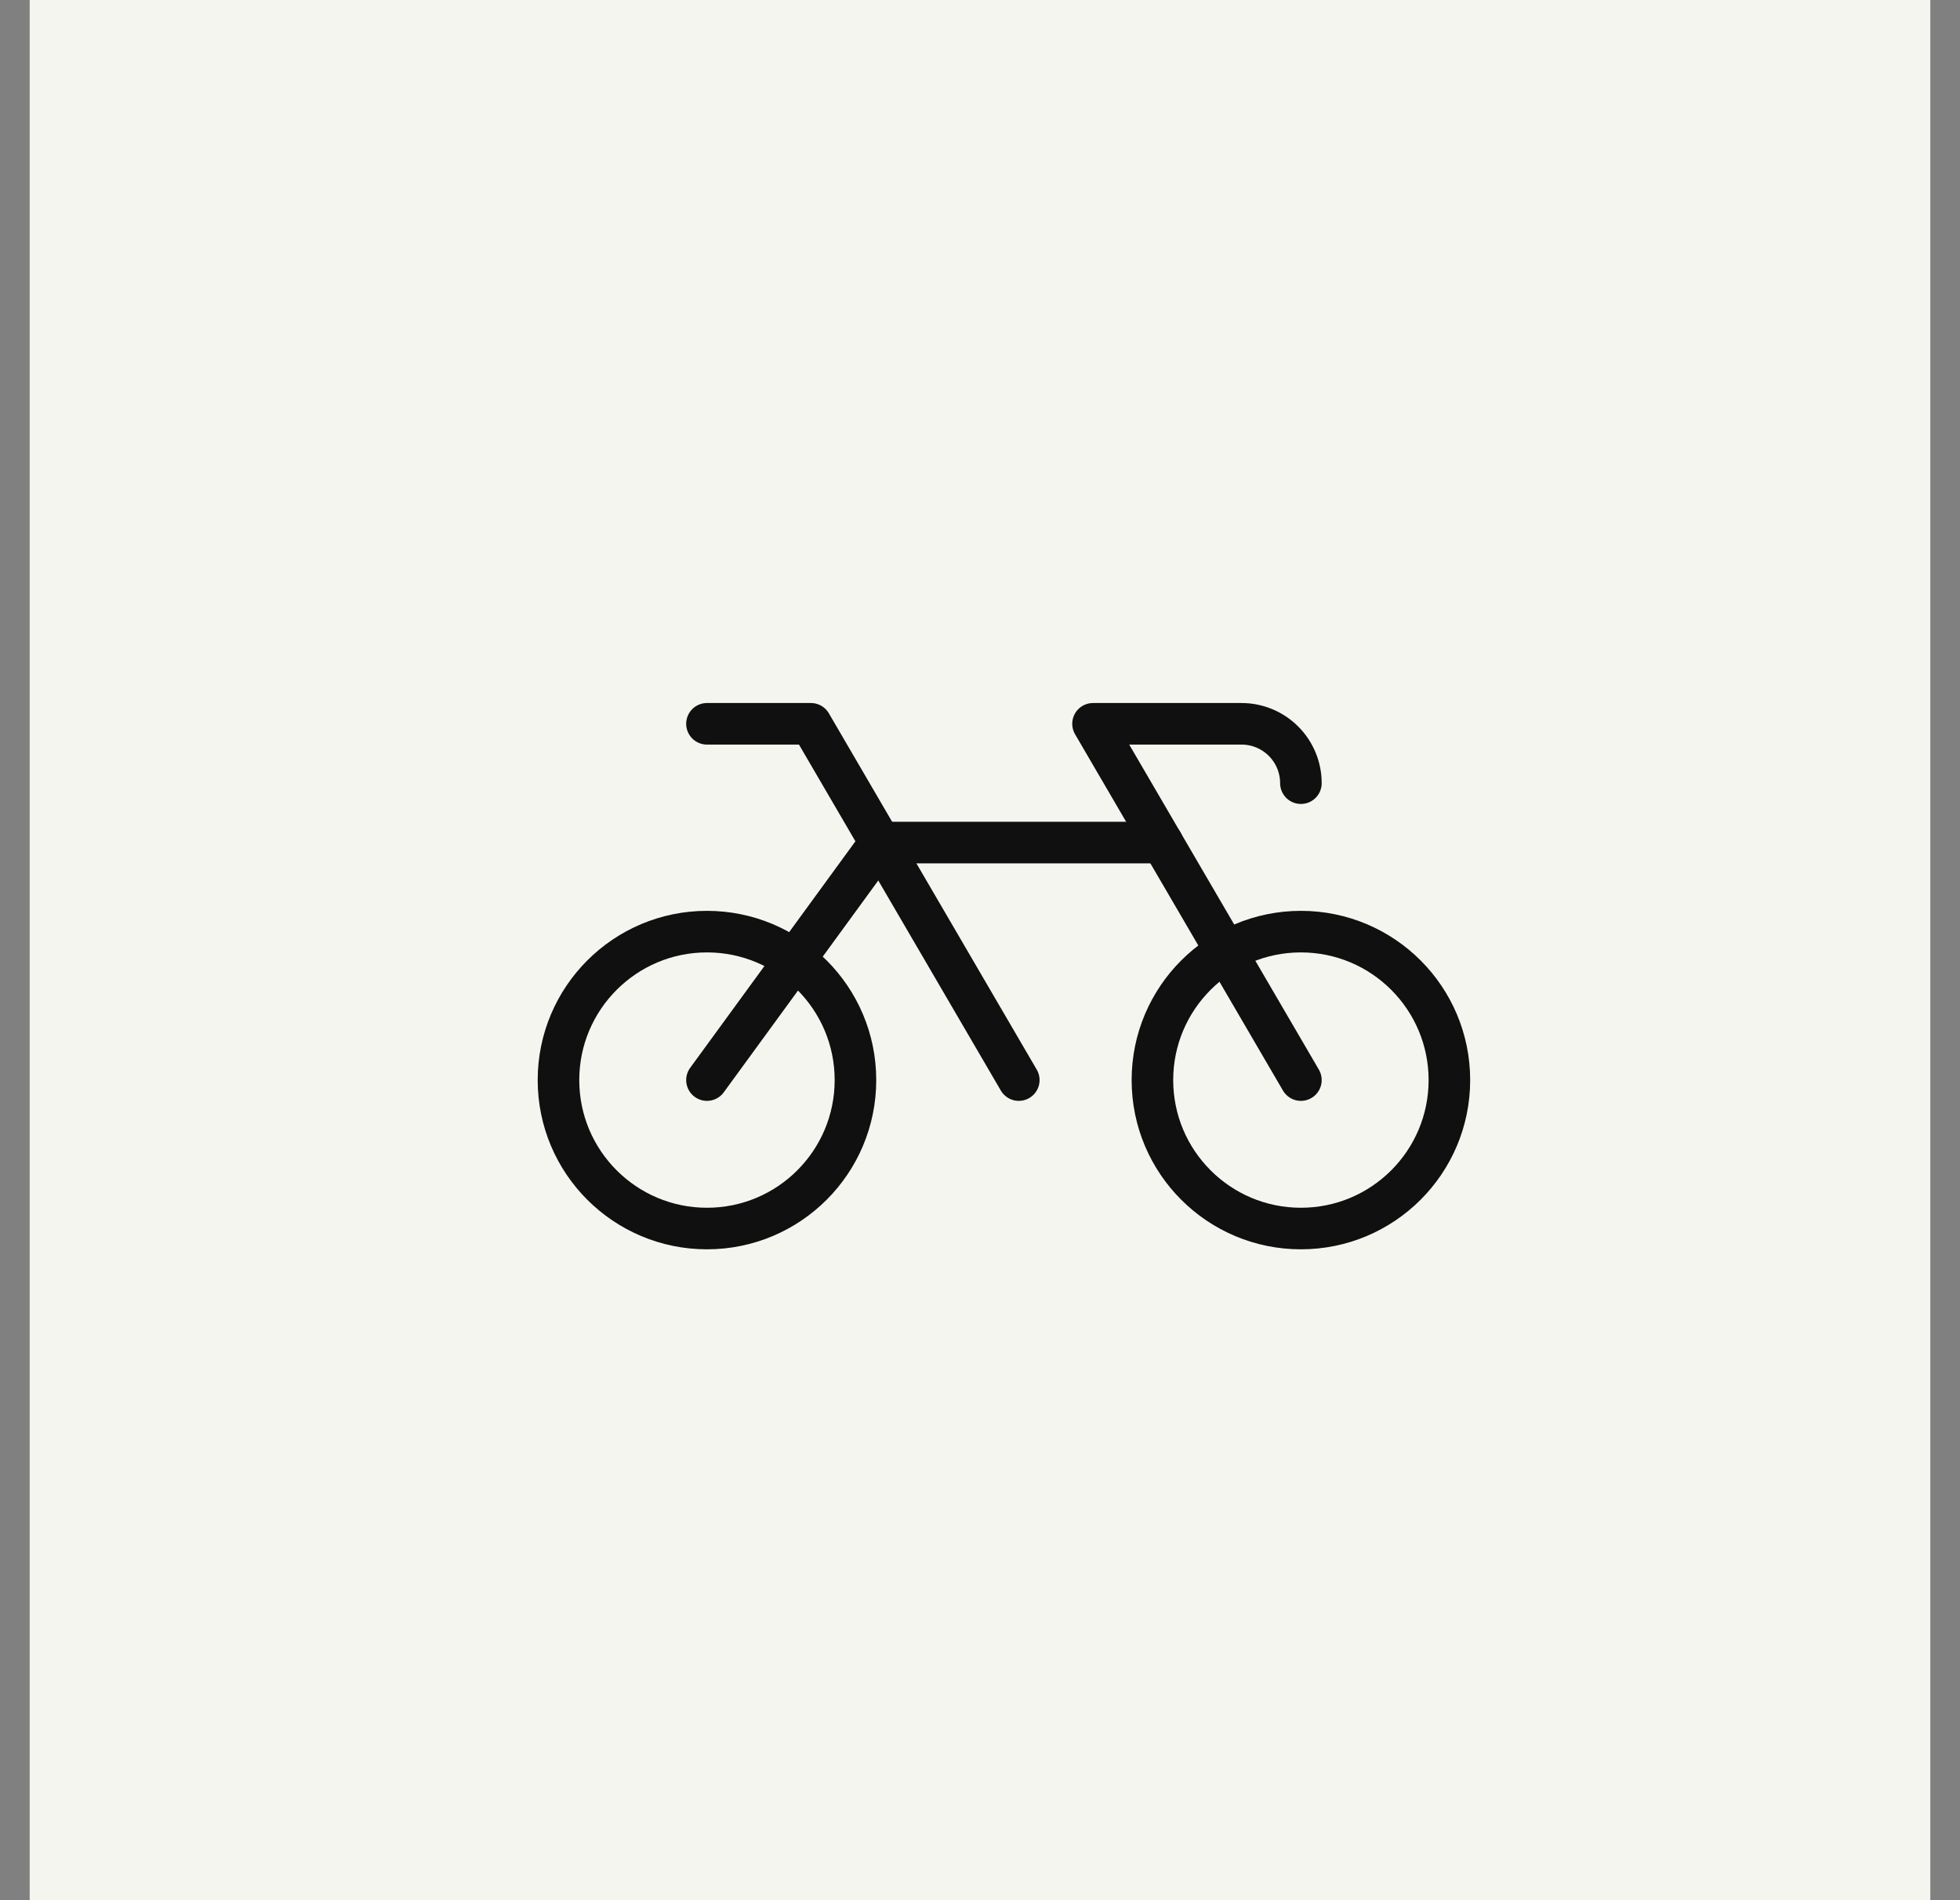 <svg width="33" height="32" viewBox="0 0 33 32" fill="none" xmlns="http://www.w3.org/2000/svg">
<rect x="0" y="0" width="33" height="32" fill="#808080" stroke="none"/>
<rect width="32" height="32" transform="translate(0.5)" fill="#F5F5F0"/>
<g clip-path="url(#clip0_7479_13319)">
<path d="M21.903 13.189C21.903 12.924 21.798 12.67 21.61 12.482C21.423 12.295 21.169 12.189 20.903 12.189H18.403L21.903 18.189" stroke="#101010" stroke-width="0.7" stroke-linecap="round" stroke-linejoin="round"/>
<path d="M21.903 20.689C23.284 20.689 24.403 19.57 24.403 18.189C24.403 16.809 23.284 15.689 21.903 15.689C20.523 15.689 19.403 16.809 19.403 18.189C19.403 19.57 20.523 20.689 21.903 20.689Z" stroke="#101010" stroke-width="0.7" stroke-linecap="round" stroke-linejoin="round"/>
<path d="M11.903 20.689C13.284 20.689 14.403 19.57 14.403 18.189C14.403 16.809 13.284 15.689 11.903 15.689C10.523 15.689 9.403 16.809 9.403 18.189C9.403 19.57 10.523 20.689 11.903 20.689Z" stroke="#101010" stroke-width="0.7" stroke-linecap="round" stroke-linejoin="round"/>
<path d="M11.903 12.189H13.653L17.153 18.189" stroke="#101010" stroke-width="0.7" stroke-linecap="round" stroke-linejoin="round"/>
<path d="M19.57 14.189H14.82L11.903 18.189" stroke="#101010" stroke-width="0.7" stroke-linecap="round" stroke-linejoin="round"/>
</g>
<defs>
<clipPath id="clip0_7479_13319">
<rect width="16" height="16" fill="white" transform="translate(8.904 8.189)"/>
</clipPath>
</defs>
</svg>
